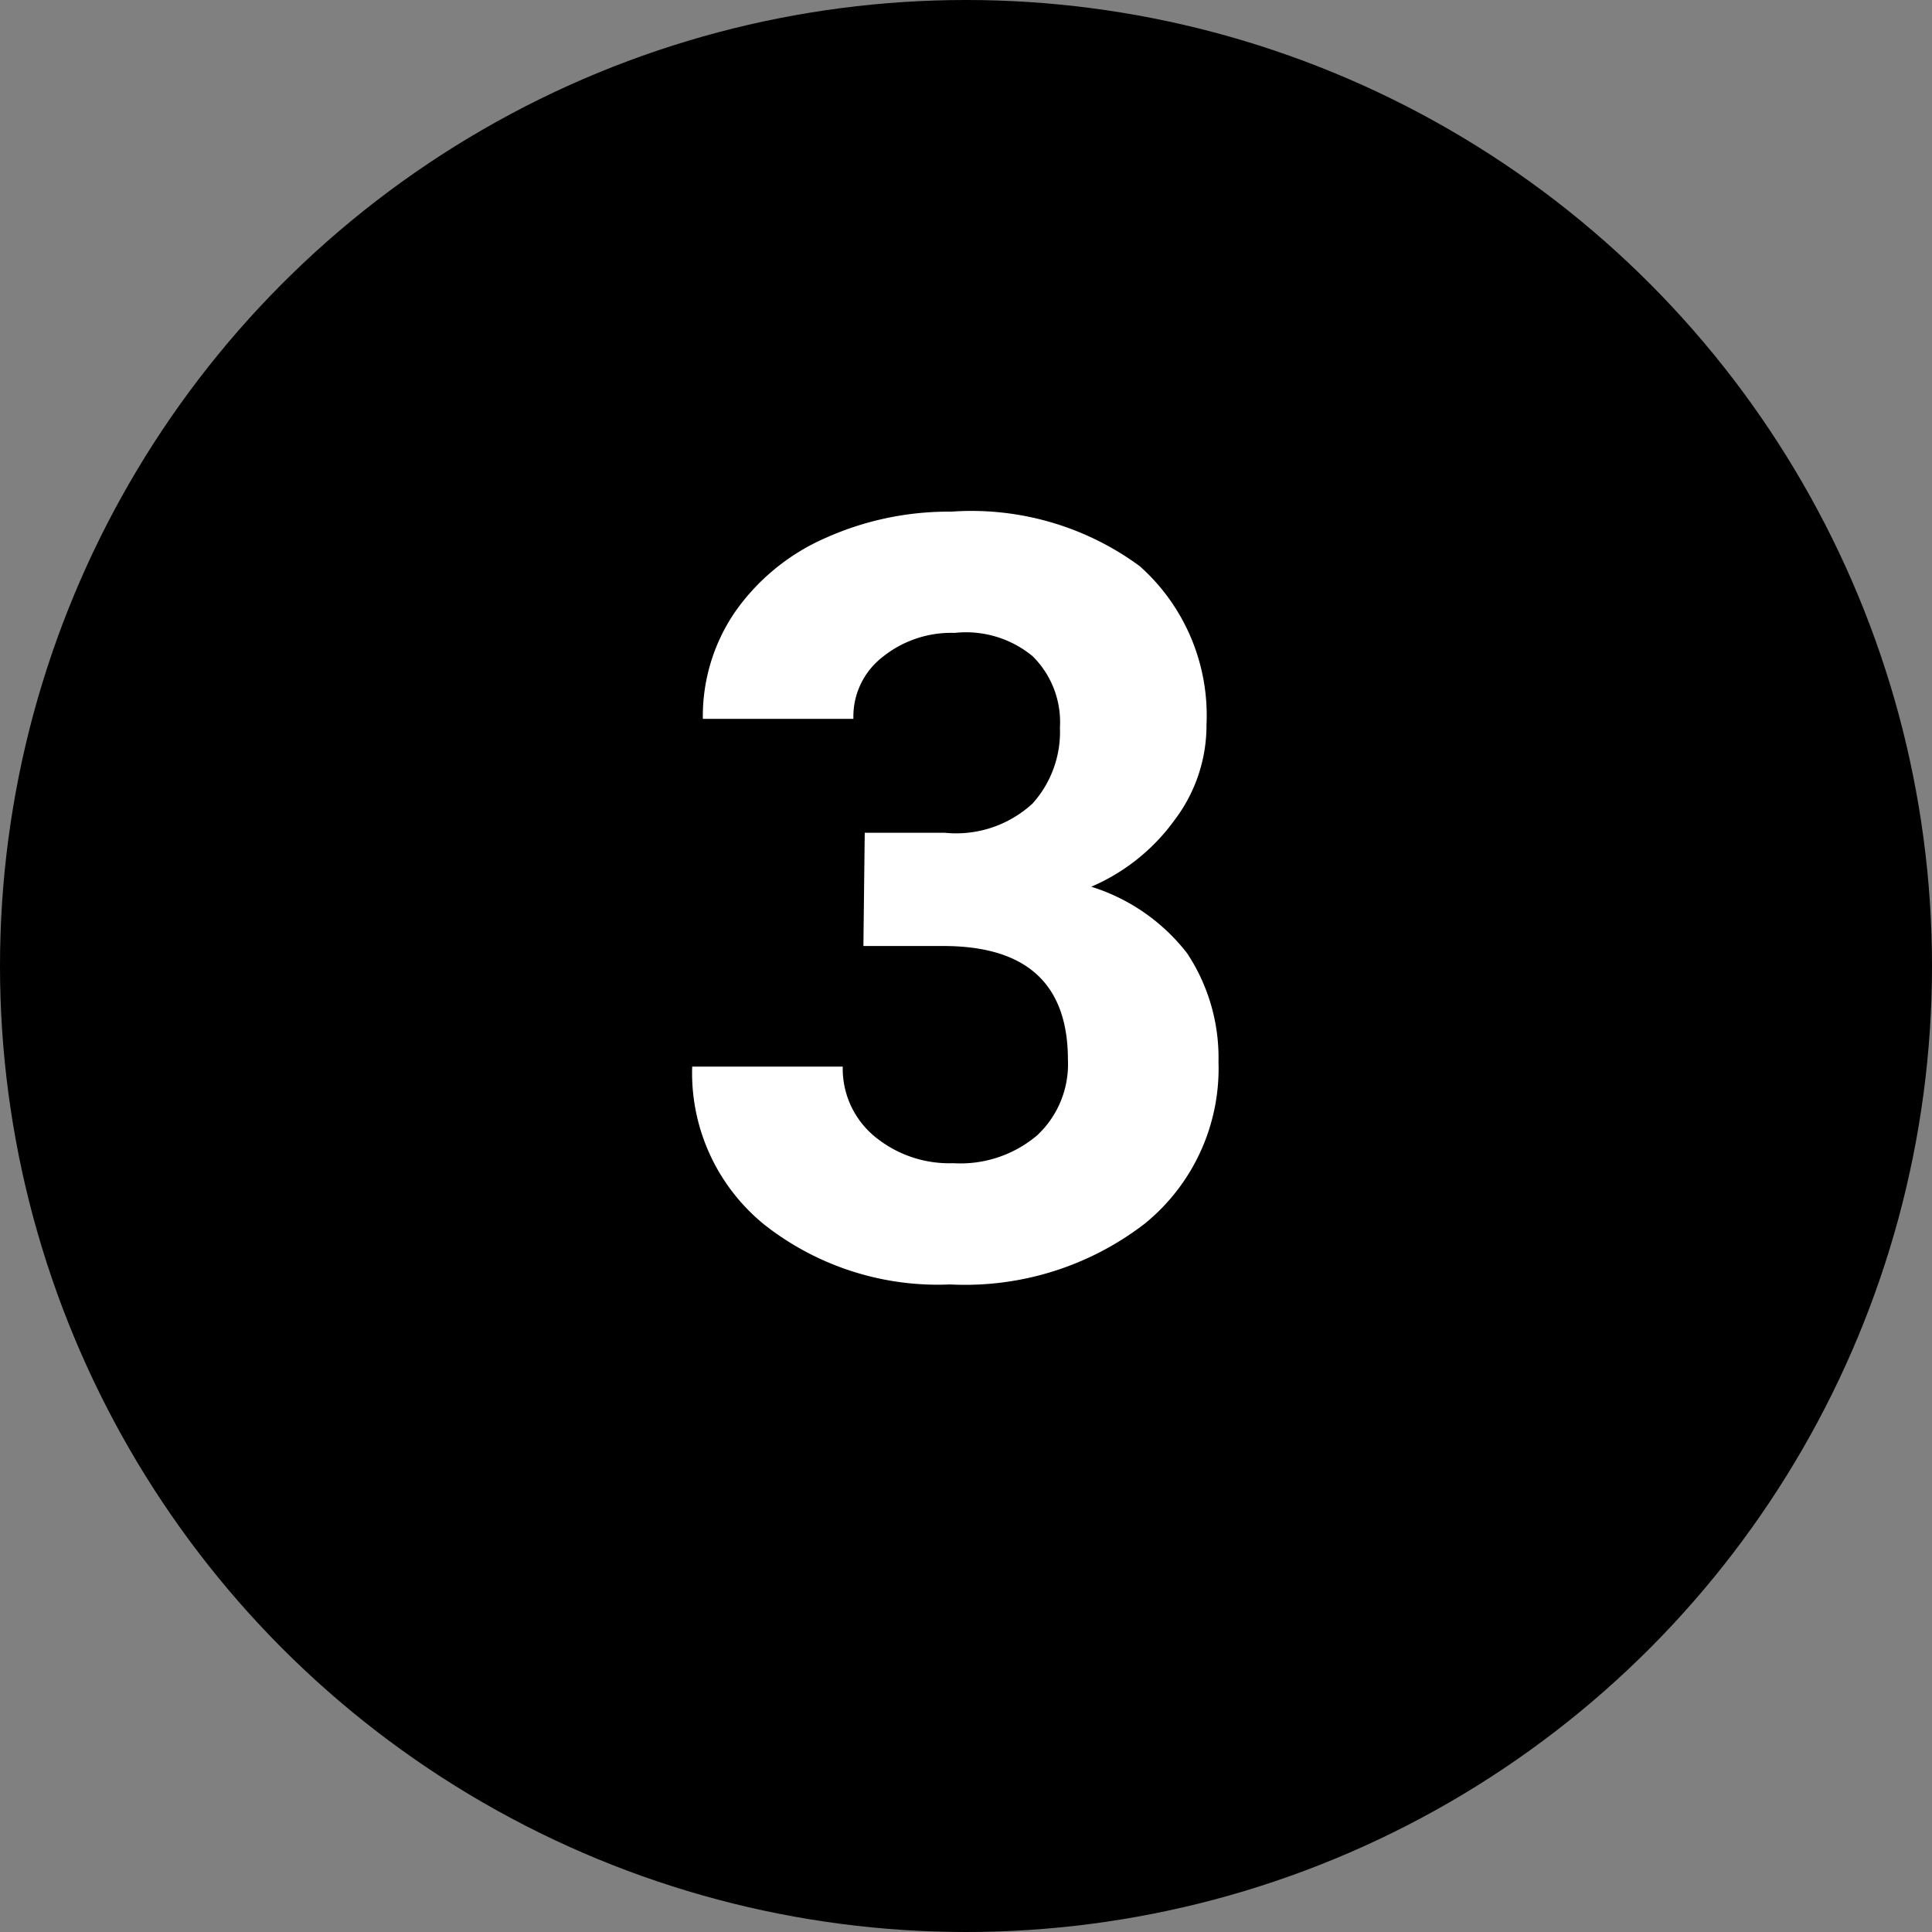 <svg id="Слой_1" data-name="Слой 1" xmlns="http://www.w3.org/2000/svg" viewBox="0 0 29 29"><rect x="0" y="0" width="29" height="29" fill="#808080" stroke="none"/><defs><style>.cls-1{fill:#fff;}</style></defs><circle cx="14.5" cy="14.5" r="14.5"/><path class="cls-1" d="M13.48,13h1.2A1.69,1.69,0,0,0,16,12.56a1.61,1.61,0,0,0,.41-1.14A1.39,1.39,0,0,0,16,10.35,1.57,1.57,0,0,0,14.83,10a1.64,1.64,0,0,0-1.08.36,1.13,1.13,0,0,0-.44.93H11.05a2.77,2.77,0,0,1,.48-1.6,3.24,3.24,0,0,1,1.35-1.11,4.52,4.52,0,0,1,1.9-.4A4.26,4.26,0,0,1,17.61,9a3,3,0,0,1,1,2.38,2.35,2.35,0,0,1-.48,1.43,3,3,0,0,1-1.25,1,2.92,2.92,0,0,1,1.44,1,2.84,2.84,0,0,1,.47,1.63,3,3,0,0,1-1.11,2.43,4.42,4.42,0,0,1-2.92.91,4.21,4.21,0,0,1-2.79-.9,2.93,2.93,0,0,1-1.08-2.37h2.26a1.32,1.32,0,0,0,.48,1.05,1.76,1.76,0,0,0,1.18.4,1.78,1.78,0,0,0,1.26-.42,1.46,1.46,0,0,0,.46-1.13c0-1.14-.62-1.71-1.87-1.71h-1.2Z" transform="translate(-0.5 -0.5)"/></svg>